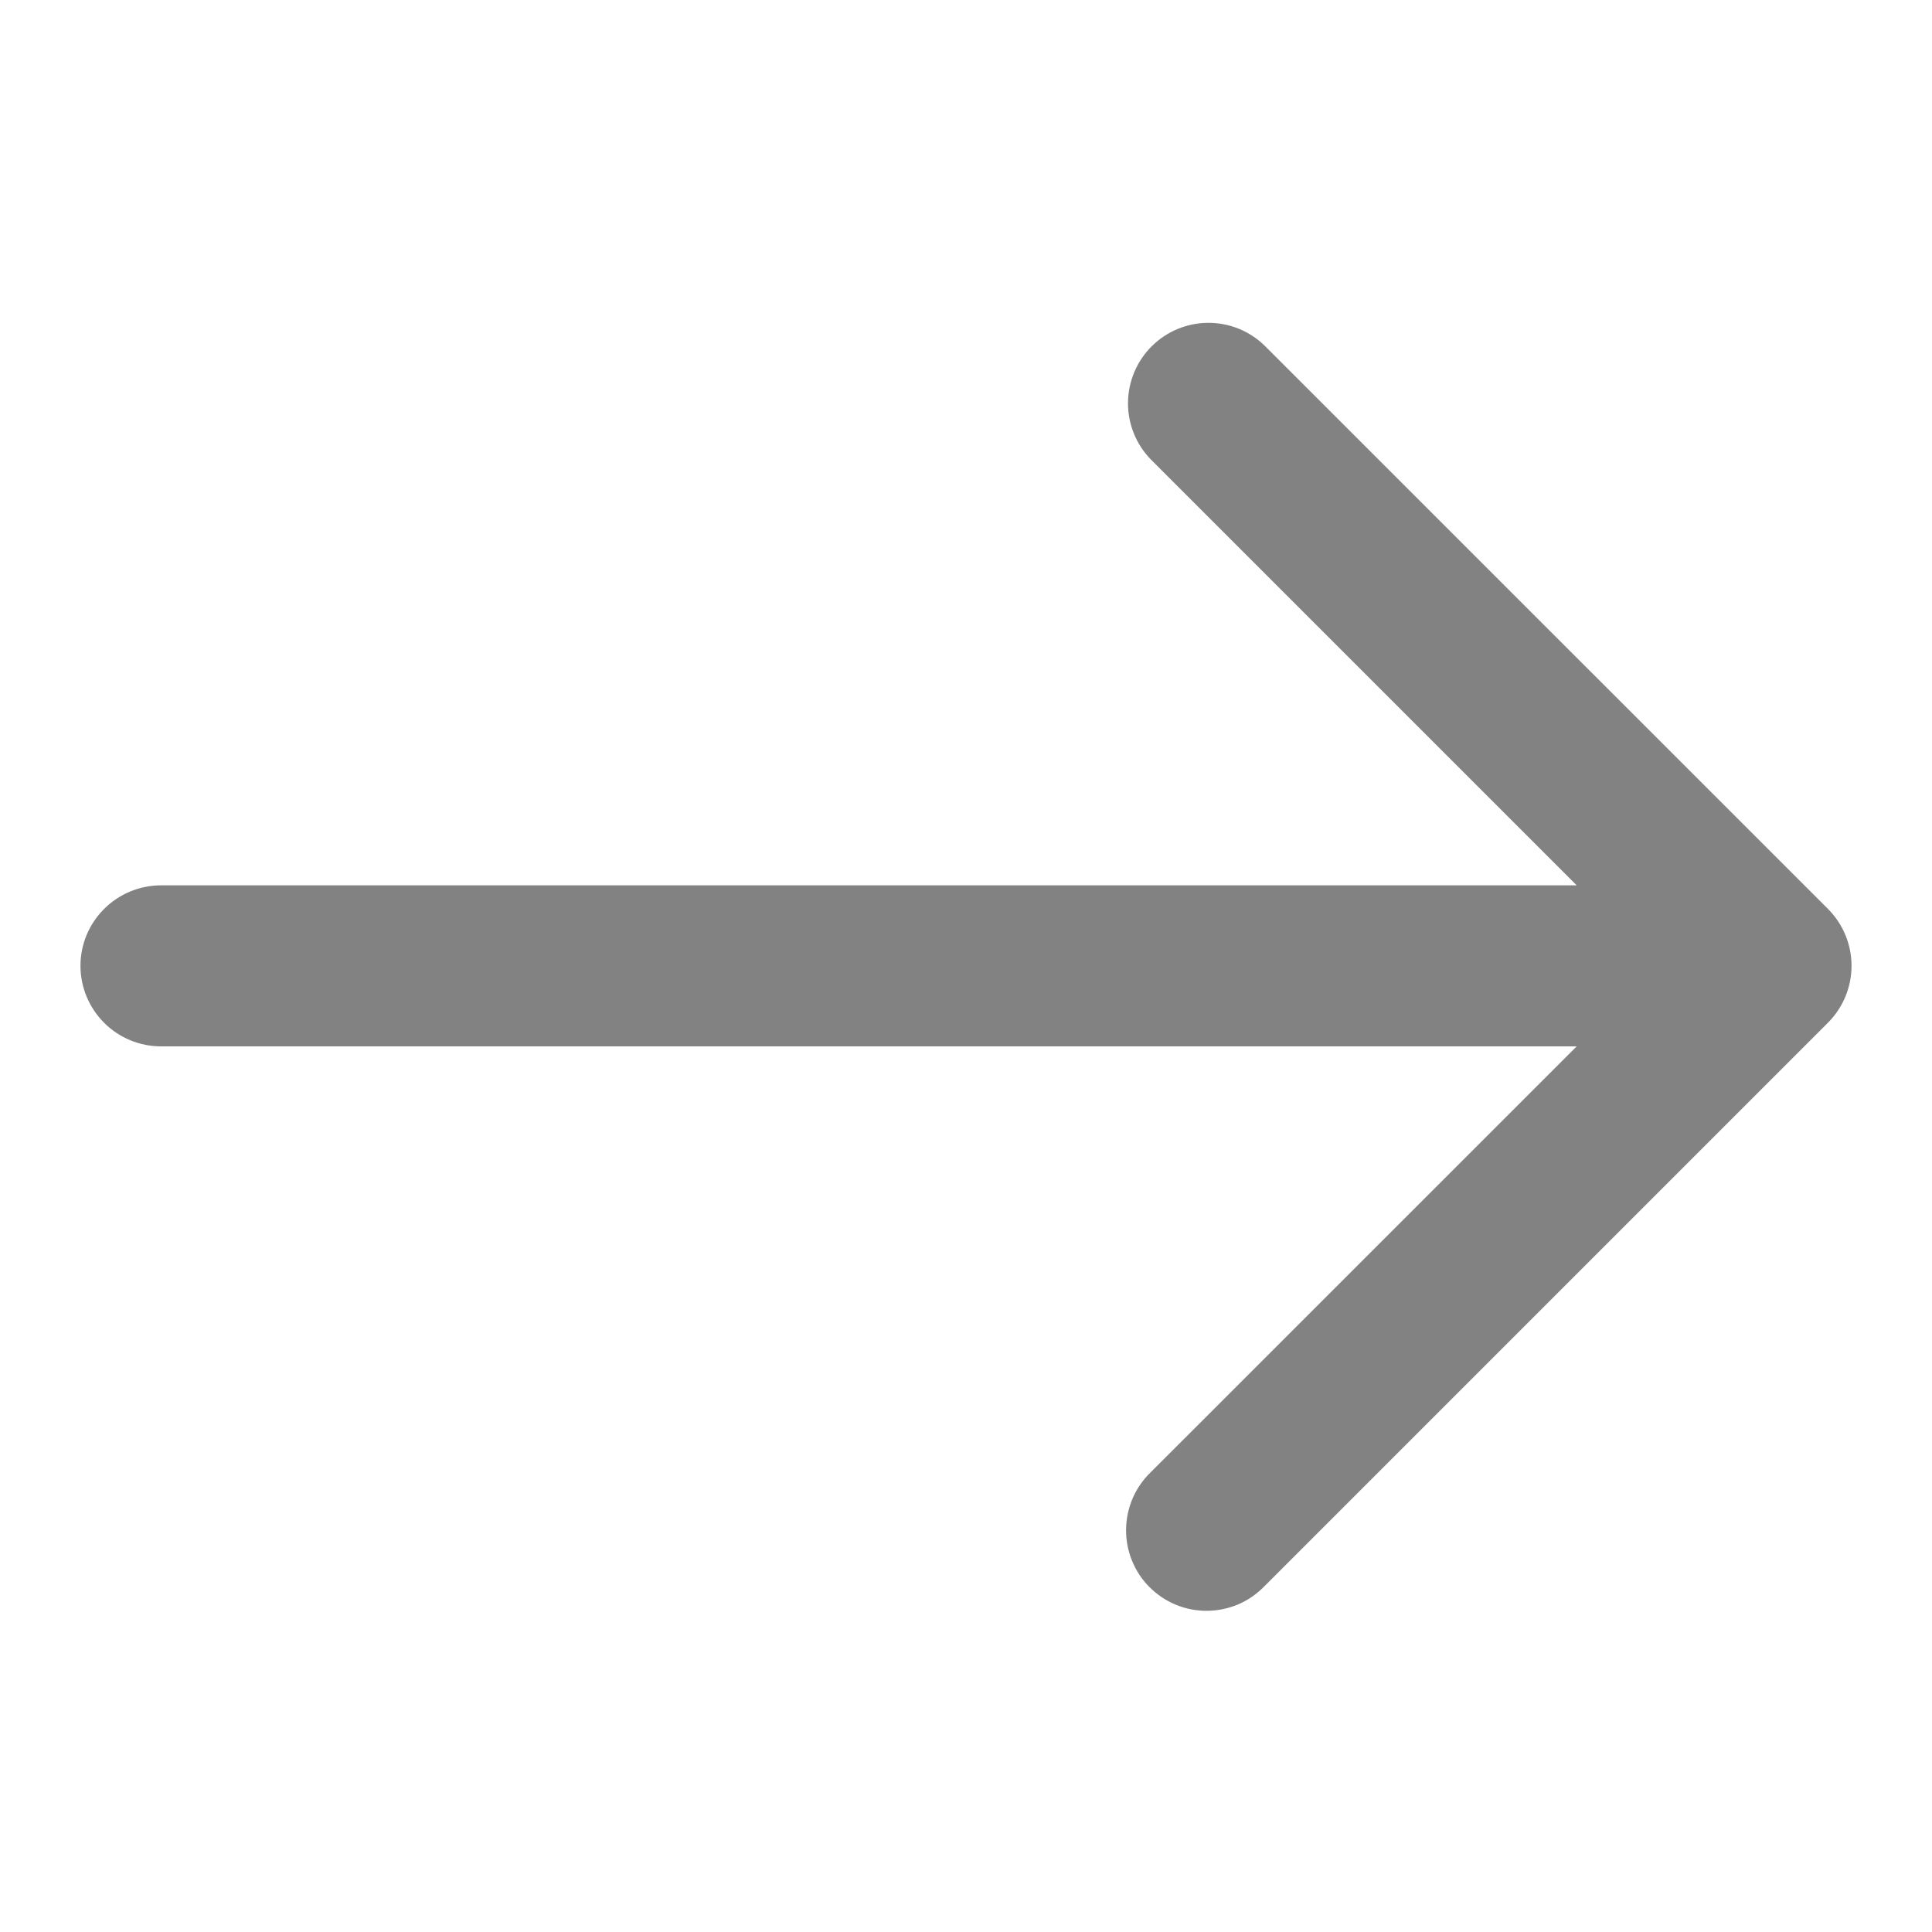 <svg width="20" height="20" viewBox="0 0 20 20" fill="none" xmlns="http://www.w3.org/2000/svg">
<path d="M18.923 9.409L13.089 3.576C12.932 3.424 12.722 3.34 12.503 3.342C12.285 3.344 12.076 3.431 11.921 3.586C11.767 3.74 11.679 3.949 11.677 4.168C11.675 4.386 11.759 4.597 11.911 4.754L16.322 9.165H1.667C1.446 9.165 1.234 9.253 1.078 9.409C0.921 9.565 0.833 9.777 0.833 9.998C0.833 10.219 0.921 10.431 1.078 10.588C1.234 10.744 1.446 10.832 1.667 10.832H16.322L11.911 15.242C11.831 15.319 11.768 15.411 11.724 15.513C11.681 15.615 11.658 15.724 11.657 15.835C11.656 15.945 11.677 16.055 11.719 16.157C11.761 16.26 11.822 16.353 11.901 16.431C11.979 16.509 12.072 16.571 12.174 16.613C12.277 16.655 12.386 16.676 12.497 16.675C12.608 16.674 12.717 16.651 12.819 16.608C12.921 16.564 13.012 16.5 13.089 16.421L18.923 10.587C19.079 10.431 19.167 10.219 19.167 9.998C19.167 9.777 19.079 9.565 18.923 9.409Z" fill="#828282"/>
</svg>
